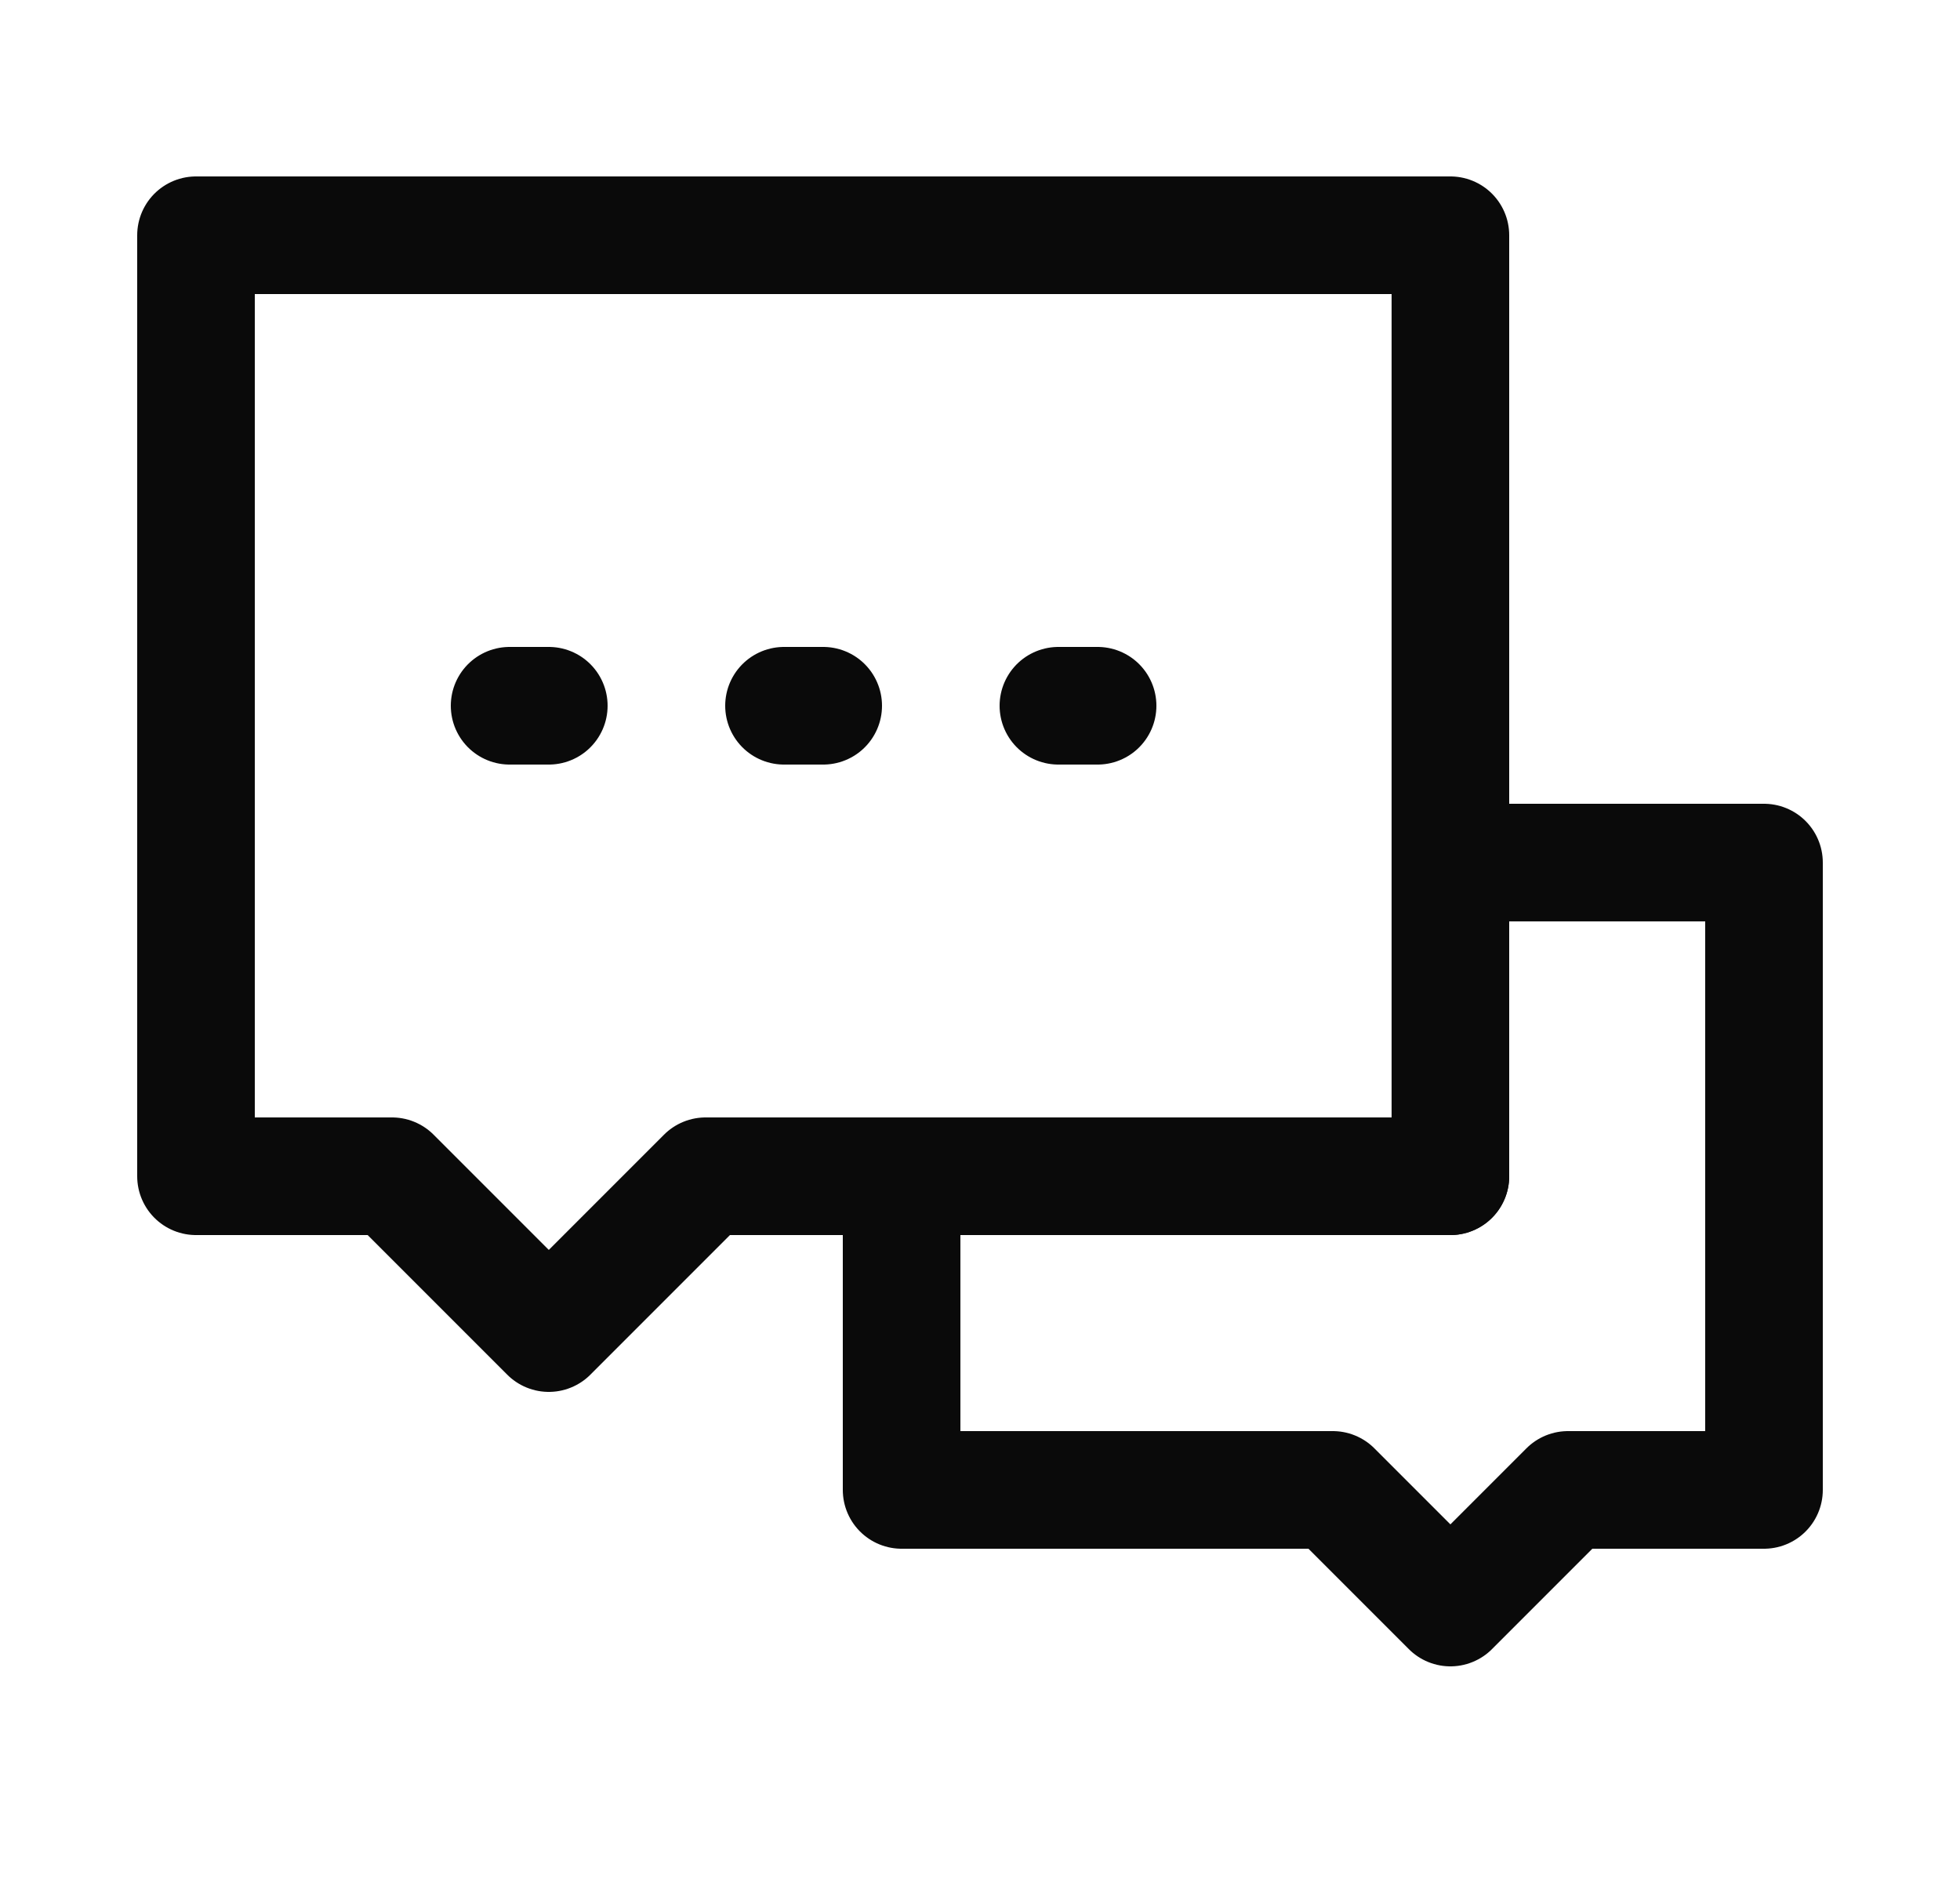<svg width="25" height="24" viewBox="0 0 25 24" fill="none" xmlns="http://www.w3.org/2000/svg">
<g clip-path="url(#clip0_9515_2238)">
<path d="M17 19H11.5V15H18.5V11H22.5V19H20L18.5 20.5L17 19Z" stroke="#0A0A0A" stroke-width="1.5" stroke-linecap="round" stroke-linejoin="round"/>
<path d="M2.5 3H18.5V15H9L7 17L5 15H2.5V3Z" stroke="#0A0A0A" stroke-width="1.5" stroke-linecap="round" stroke-linejoin="round"/>
<path d="M10 9H10.5" stroke="#0A0A0A" stroke-width="1.5" stroke-linecap="round"/>
<path d="M13.5 9H14" stroke="#0A0A0A" stroke-width="1.5" stroke-linecap="round"/>
<path d="M6.5 9H7" stroke="#0A0A0A" stroke-width="1.5" stroke-linecap="round"/>
</g>
<defs>
<clipPath id="clip0_9515_2238">
<rect width="24" height="24" fill="white" transform="translate(0.5)"/>
</clipPath>
</defs>
</svg>

